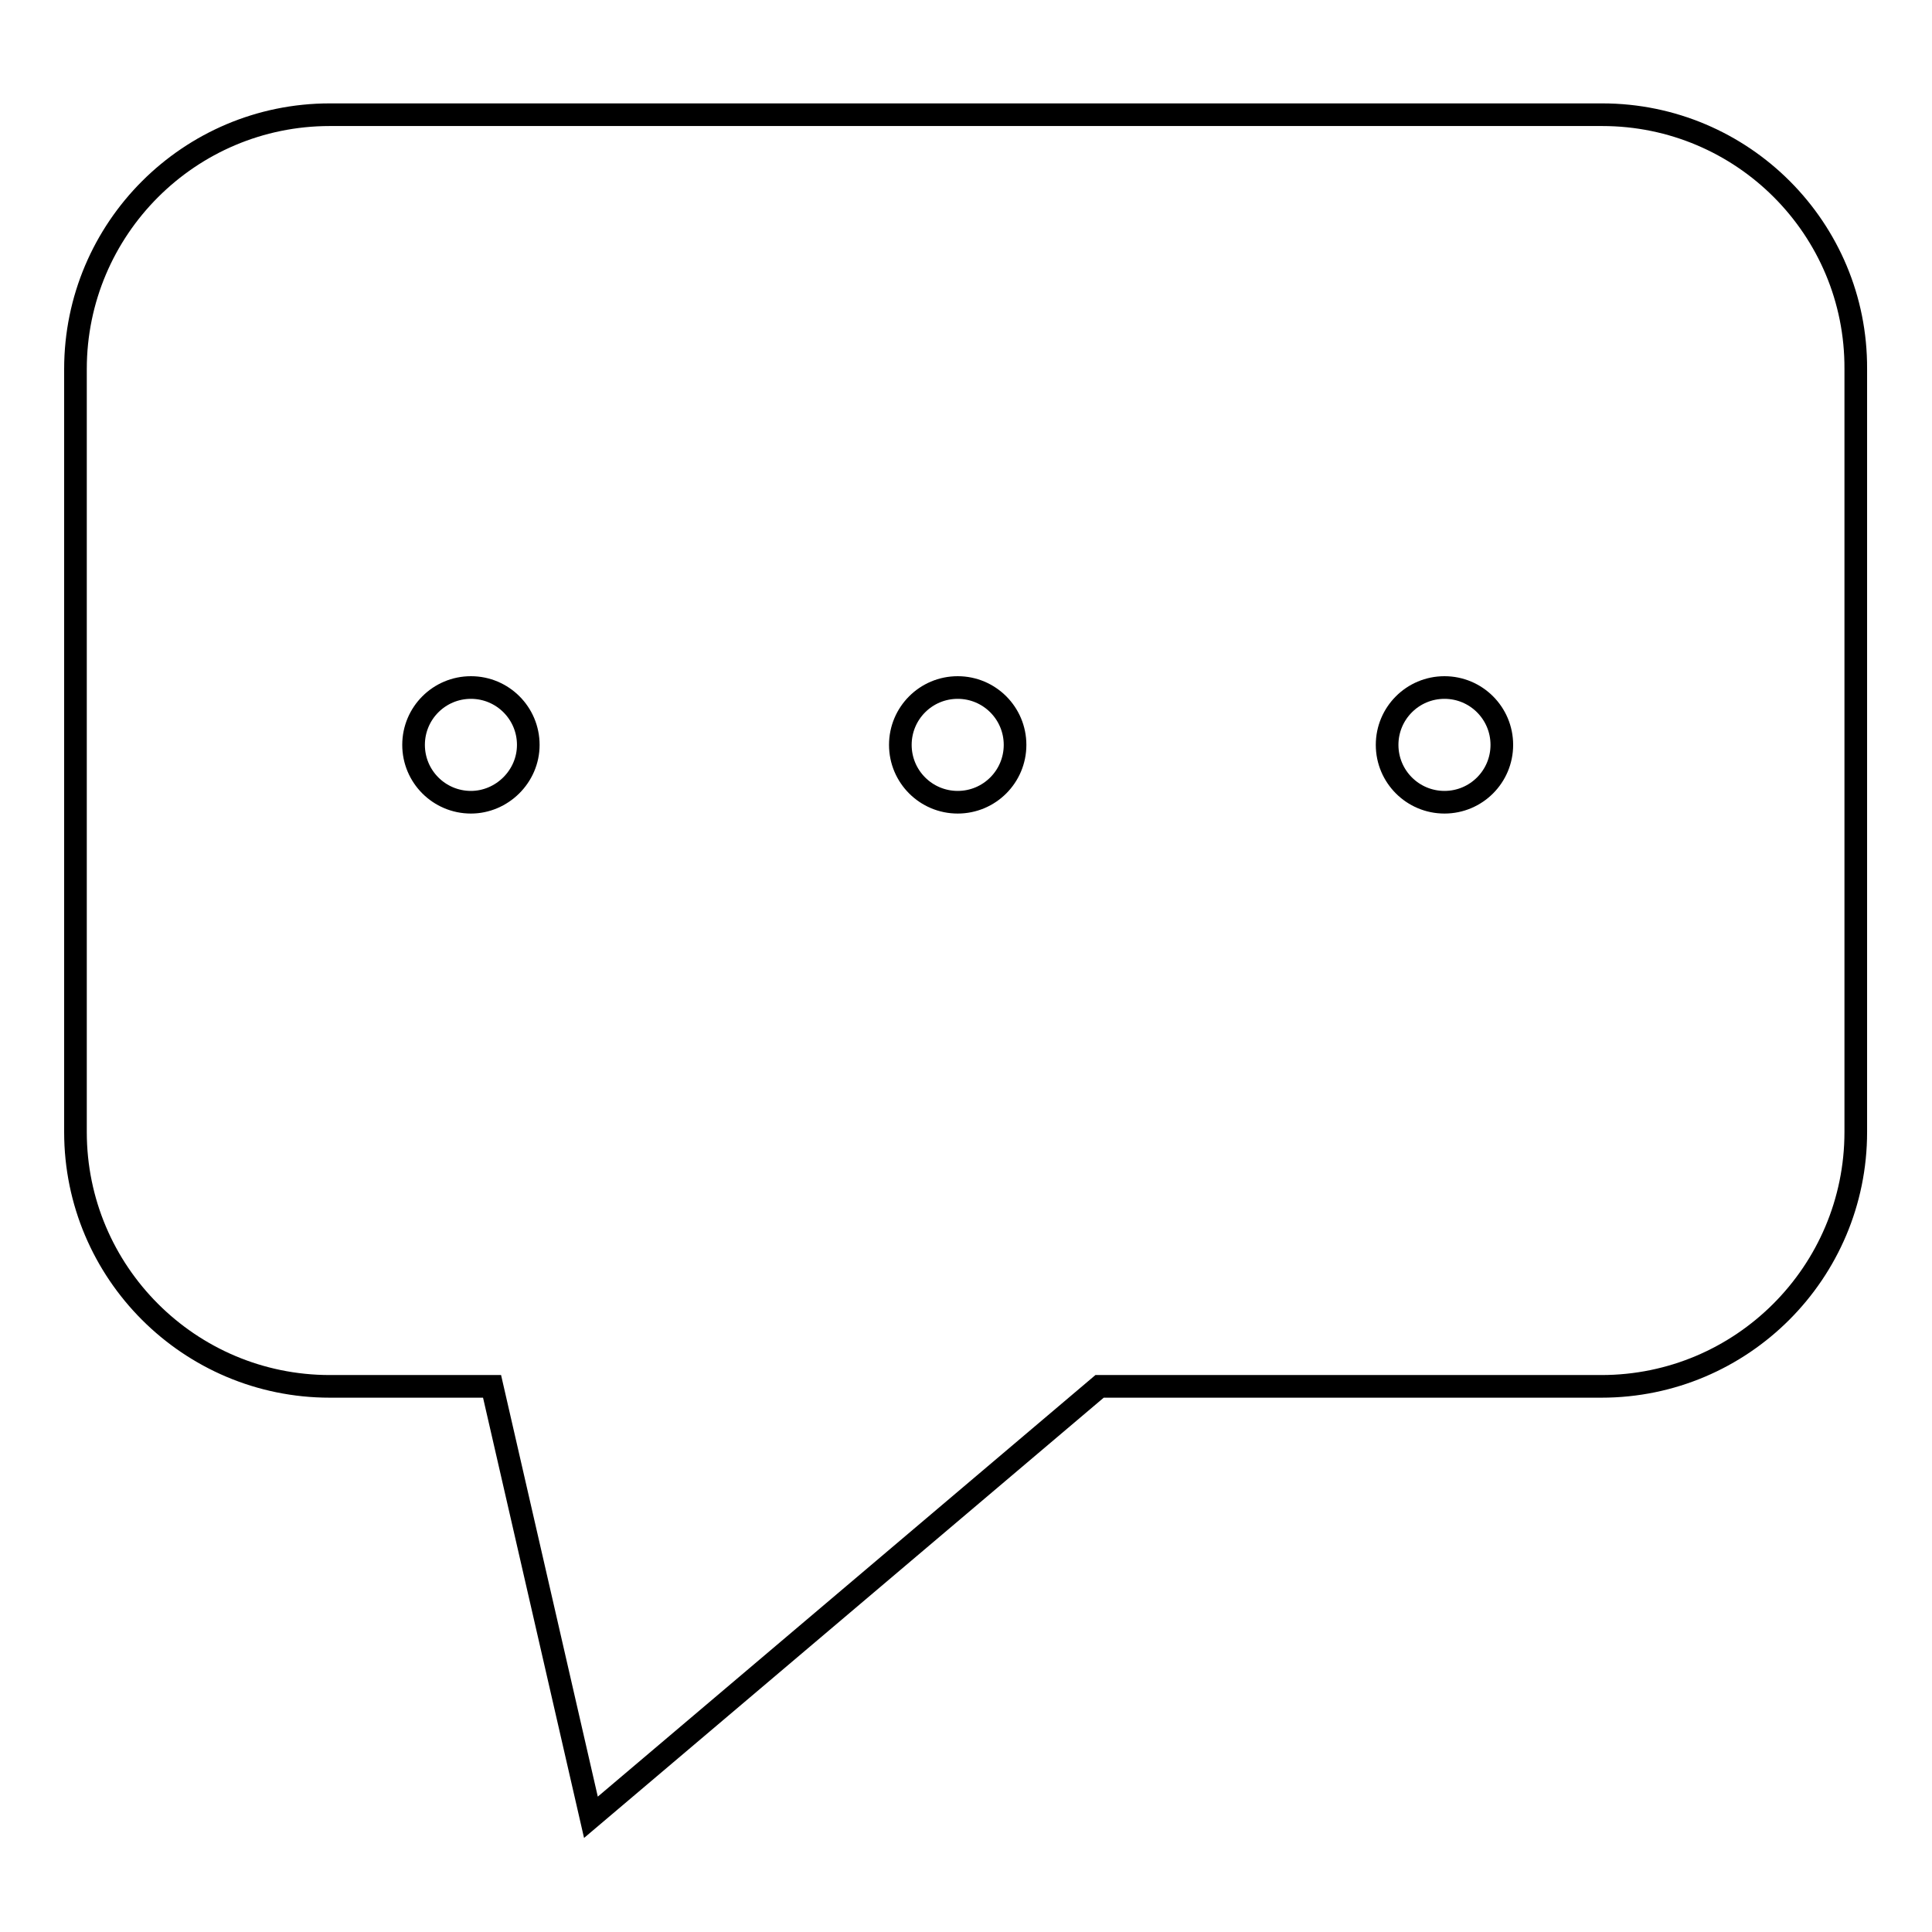 <?xml version="1.0" encoding="utf-8"?>
<!-- Svg Vector Icons : http://www.onlinewebfonts.com/icon -->
<!DOCTYPE svg PUBLIC "-//W3C//DTD SVG 1.1//EN" "http://www.w3.org/Graphics/SVG/1.1/DTD/svg11.dtd">
<svg version="1.1" xmlns="http://www.w3.org/2000/svg" xmlns:xlink="http://www.w3.org/1999/xlink" x="0px" y="0px" viewBox="0 0 256 256" enable-background="new 0 0 256 256" xml:space="preserve">
<g><g><path stroke-width="3" fill-opacity="0" stroke="#000000"  d="M212.3,15.2H43.7C25.1,15.2,10,30.3,10,48.9V150c0,18.6,15.1,33.7,33.7,33.7h21.5l13.1,57.1l67.4-57.1h66.5c18.6,0,33.7-15.1,33.7-33.7V48.9C246,30.3,230.9,15.2,212.3,15.2z M62.4,106.3c-4.2,0-7.6-3.4-7.6-7.6s3.4-7.6,7.6-7.6s7.6,3.4,7.6,7.6S66.5,106.3,62.4,106.3z M126.9,106.3c-4.2,0-7.6-3.4-7.6-7.6s3.4-7.6,7.6-7.6s7.6,3.4,7.6,7.6S131.1,106.3,126.9,106.3z M191.4,106.3c-4.2,0-7.6-3.4-7.6-7.6s3.4-7.6,7.6-7.6c4.2,0,7.6,3.4,7.6,7.6S195.6,106.3,191.4,106.3z"/></g></g>
</svg>